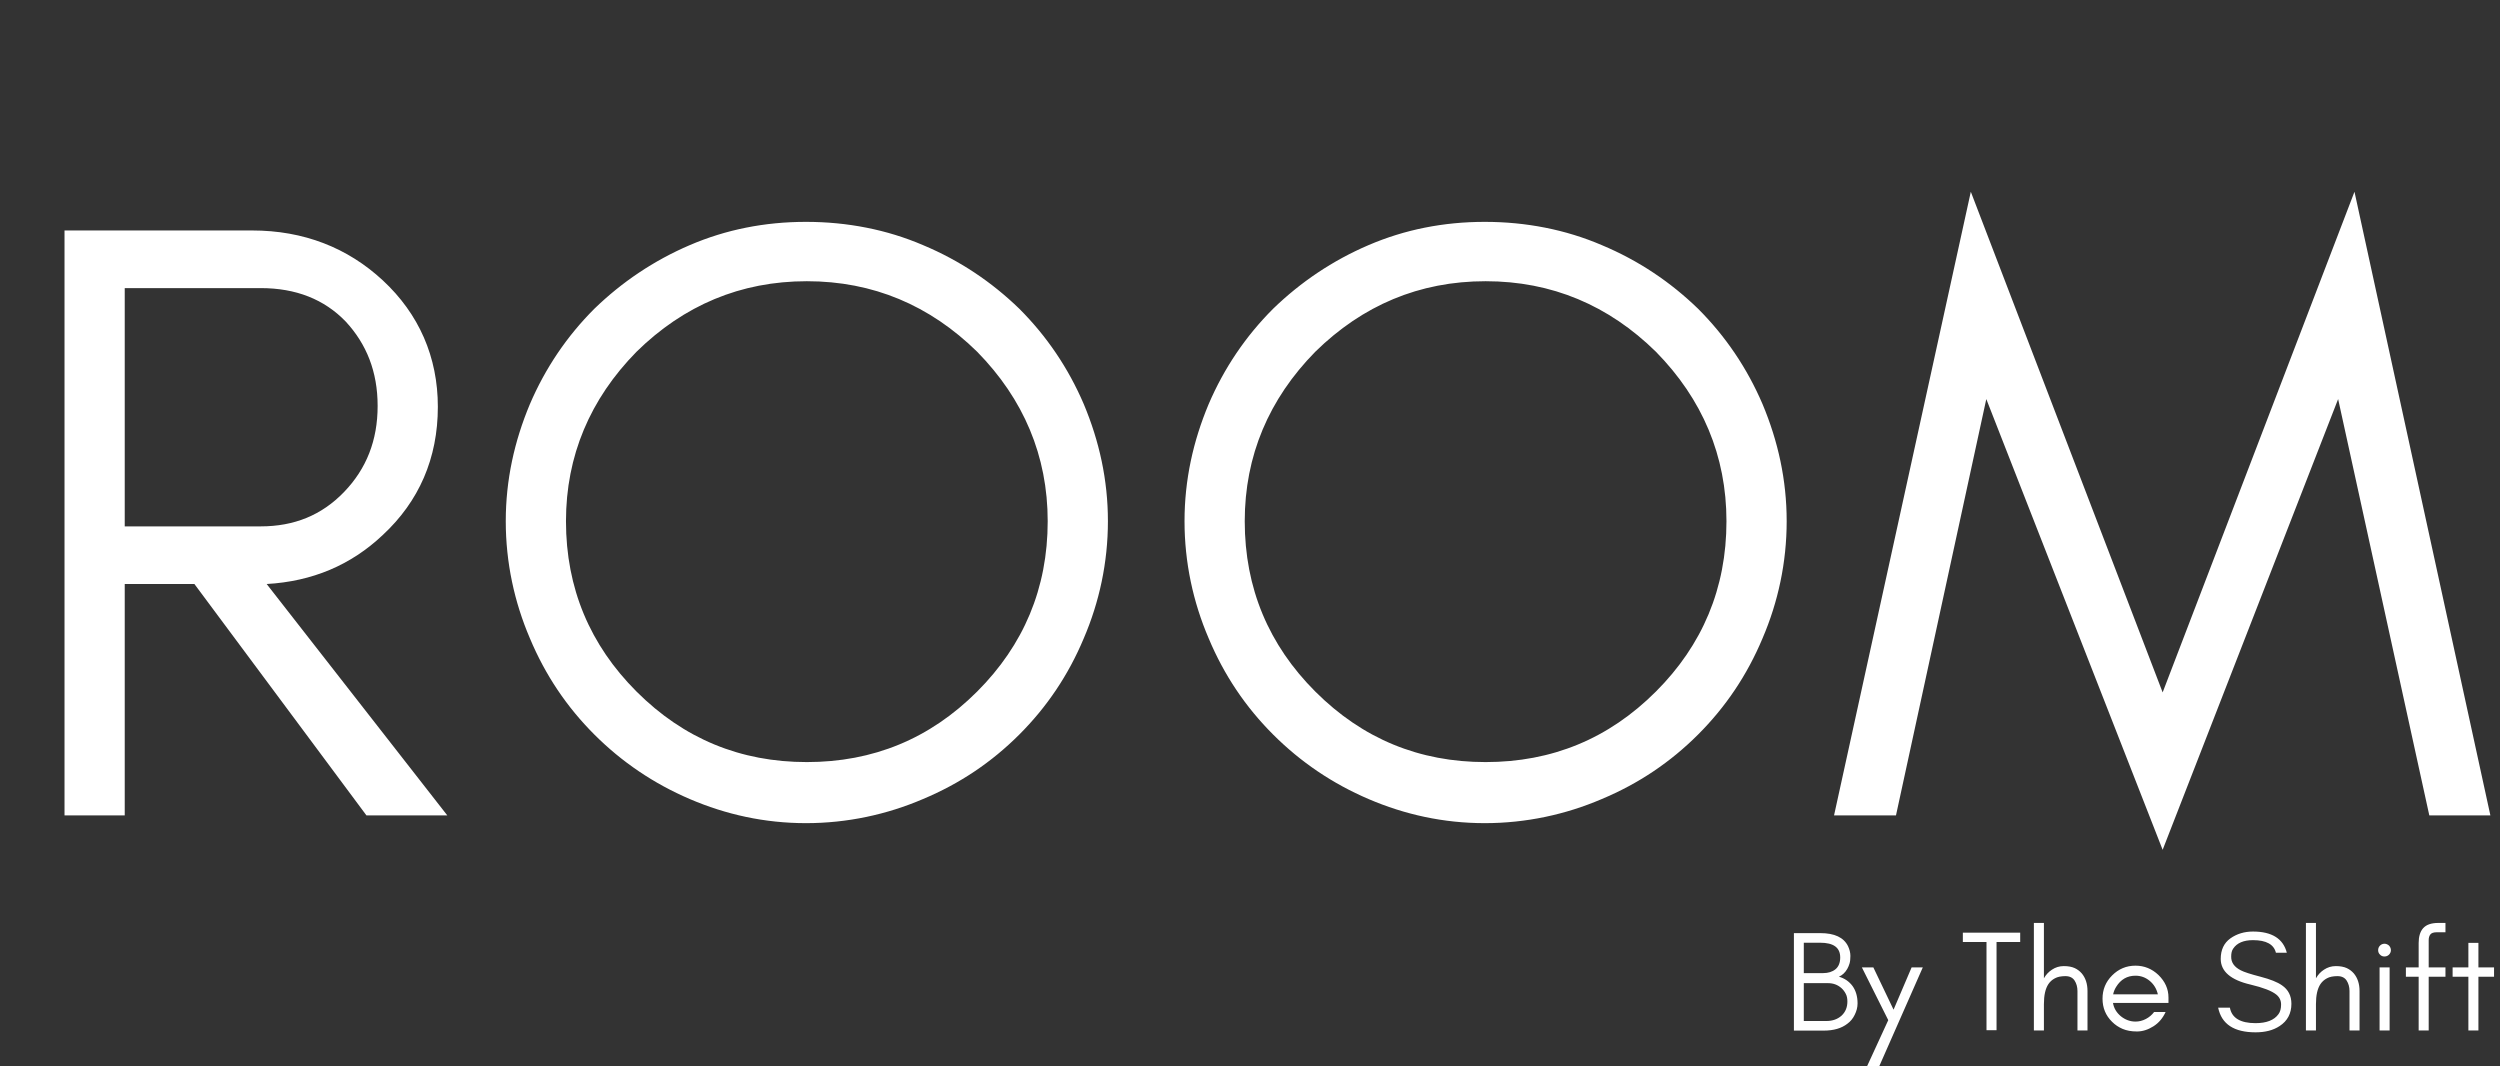 <svg width="279" height="119" viewBox="0 0 279 119" fill="none" xmlns="http://www.w3.org/2000/svg">
<rect x="0" y="0" width="279" height="119" fill="#333333" stroke="none"/>
<path d="M13.92 58.744H29.088C32.832 58.744 35.904 57.496 38.4 54.904C40.896 52.312 42.144 49.144 42.144 45.304C42.144 41.464 40.896 38.392 38.592 35.896C36.192 33.4 33.024 32.152 29.088 32.152H13.92V58.744ZM48.864 45.4C48.864 51.16 46.752 55.96 42.72 59.704C39.168 63.064 34.848 64.888 29.76 65.176L49.92 91H40.896L21.696 65.176H13.92V91H7.2V25.72H28.128C33.888 25.72 38.784 27.64 42.72 31.288C46.752 35.032 48.864 39.832 48.864 45.4ZM116.923 58.168C116.923 50.872 114.235 44.536 109.051 39.256C103.771 34.072 97.435 31.384 90.043 31.384C82.651 31.384 76.315 34.072 71.035 39.256C65.851 44.536 63.163 50.872 63.163 58.168C63.163 65.656 65.851 71.992 71.035 77.176C76.315 82.456 82.651 85.048 90.043 85.048C97.435 85.048 103.771 82.456 109.051 77.176C114.235 71.992 116.923 65.656 116.923 58.168ZM123.643 58.168C123.643 62.776 122.683 67.192 120.955 71.224C119.227 75.352 116.827 78.904 113.755 81.976C110.683 85.048 107.131 87.448 103.003 89.176C98.971 90.904 94.555 91.864 89.947 91.864C85.339 91.864 81.019 90.904 76.987 89.176C72.955 87.448 69.403 85.048 66.331 81.976C63.259 78.904 60.859 75.352 59.131 71.224C57.403 67.192 56.443 62.776 56.443 58.168C56.443 53.56 57.403 49.24 59.131 45.112C60.859 41.08 63.259 37.528 66.331 34.456C69.403 31.48 72.955 29.08 76.987 27.352C81.019 25.624 85.339 24.76 89.947 24.76C94.555 24.76 98.971 25.624 103.003 27.352C107.131 29.08 110.683 31.48 113.755 34.456C116.827 37.528 119.227 41.08 120.955 45.112C122.683 49.24 123.643 53.56 123.643 58.168ZM192.673 58.168C192.673 50.872 189.985 44.536 184.801 39.256C179.521 34.072 173.185 31.384 165.793 31.384C158.401 31.384 152.065 34.072 146.785 39.256C141.601 44.536 138.913 50.872 138.913 58.168C138.913 65.656 141.601 71.992 146.785 77.176C152.065 82.456 158.401 85.048 165.793 85.048C173.185 85.048 179.521 82.456 184.801 77.176C189.985 71.992 192.673 65.656 192.673 58.168ZM199.393 58.168C199.393 62.776 198.433 67.192 196.705 71.224C194.977 75.352 192.577 78.904 189.505 81.976C186.433 85.048 182.881 87.448 178.753 89.176C174.721 90.904 170.305 91.864 165.697 91.864C161.089 91.864 156.769 90.904 152.737 89.176C148.705 87.448 145.153 85.048 142.081 81.976C139.009 78.904 136.609 75.352 134.881 71.224C133.153 67.192 132.193 62.776 132.193 58.168C132.193 53.56 133.153 49.24 134.881 45.112C136.609 41.08 139.009 37.528 142.081 34.456C145.153 31.48 148.705 29.08 152.737 27.352C156.769 25.624 161.089 24.76 165.697 24.76C170.305 24.76 174.721 25.624 178.753 27.352C182.881 29.08 186.433 31.48 189.505 34.456C192.577 37.528 194.977 41.08 196.705 45.112C198.433 49.24 199.393 53.56 199.393 58.168ZM271.111 91L260.935 44.536L241.351 94.84L221.671 44.536L211.591 91H204.679L219.943 21.4L241.351 77.272L262.759 21.4L277.927 91H271.111Z" fill="white"/>
<path d="M207.304 111.976C207.304 112.424 207.192 112.84 206.984 113.256C206.792 113.656 206.52 113.992 206.168 114.248C205.512 114.76 204.632 115.016 203.528 115.016H200.2V104.136H203.144C204.728 104.136 205.768 104.616 206.248 105.608C206.408 105.96 206.504 106.312 206.504 106.68C206.504 107.032 206.472 107.32 206.408 107.528C206.344 107.736 206.264 107.944 206.152 108.136C205.912 108.552 205.592 108.84 205.224 109C205.848 109.176 206.36 109.528 206.744 110.04C207.112 110.552 207.304 111.208 207.304 111.976ZM205.368 106.856C205.368 105.752 204.632 105.208 203.128 105.208H201.304V108.6H203.448C204.024 108.6 204.488 108.456 204.84 108.168C205.192 107.88 205.368 107.432 205.368 106.856ZM206.168 111.768C206.168 111.448 206.12 111.16 205.992 110.92C205.864 110.664 205.704 110.456 205.512 110.28C205.08 109.896 204.584 109.72 204.008 109.72H201.304V113.944H203.832C204.52 113.944 205.08 113.736 205.512 113.352C205.96 112.936 206.168 112.408 206.168 111.768ZM209.721 119H208.361L210.729 113.848L207.785 107.96H209.065L211.321 112.68L213.337 107.96H214.585L209.721 119ZM219.054 105.128V104.088H221.694H222.814H225.454V105.128H222.814V114.968H221.694V105.128H219.054ZM228.101 115H226.981V103H228.101V109.176C228.325 108.776 228.629 108.456 228.997 108.216C229.381 107.96 229.813 107.816 230.325 107.816C230.821 107.816 231.221 107.896 231.541 108.04C231.845 108.184 232.101 108.376 232.325 108.632C232.741 109.128 232.965 109.784 232.965 110.6V115H231.845V110.6C231.845 110.152 231.733 109.752 231.525 109.432C231.317 109.112 230.981 108.936 230.501 108.936C230.021 108.936 229.621 109.016 229.333 109.176C229.029 109.336 228.789 109.544 228.597 109.832C228.261 110.344 228.101 111.08 228.101 112.056V115ZM242.002 111.32V111.928H235.81C235.906 112.52 236.21 113.016 236.69 113.416C237.17 113.8 237.714 114.008 238.322 114.008C238.722 114.008 239.106 113.912 239.474 113.72C239.842 113.528 240.146 113.272 240.402 112.936H241.682C241.378 113.608 240.93 114.152 240.322 114.536C239.714 114.92 239.106 115.112 238.482 115.112C237.858 115.112 237.33 115.016 236.882 114.824C236.434 114.632 236.05 114.376 235.714 114.04C234.994 113.336 234.642 112.472 234.642 111.448C234.642 110.44 234.994 109.576 235.714 108.856C236.434 108.136 237.298 107.768 238.322 107.768C239.298 107.768 240.162 108.12 240.882 108.808C241.618 109.528 242.002 110.36 242.002 111.32ZM240.818 110.968C240.674 110.36 240.386 109.864 239.906 109.464C239.442 109.08 238.914 108.888 238.322 108.888C237.394 108.888 236.674 109.304 236.162 110.136C236.002 110.392 235.89 110.664 235.826 110.968H240.818ZM251.161 109.88C248.953 109.368 247.833 108.408 247.833 107.016C247.833 105.992 248.201 105.24 248.905 104.728C249.625 104.216 250.473 103.96 251.433 103.96C253.545 103.96 254.809 104.76 255.209 106.328H253.993C253.769 105.4 252.921 104.92 251.433 104.92C250.377 104.92 249.641 105.24 249.225 105.864C249.065 106.088 249.001 106.392 249.001 106.744C248.985 107.416 249.353 107.928 250.089 108.296C250.425 108.472 251.145 108.712 252.265 109C253.369 109.288 254.169 109.608 254.665 109.96C255.369 110.44 255.721 111.128 255.721 112.024C255.721 113.112 255.273 113.944 254.409 114.504C253.689 114.984 252.793 115.208 251.721 115.208C249.321 115.208 247.929 114.296 247.545 112.456H248.857C249.065 113.608 250.025 114.184 251.721 114.184C252.937 114.184 253.801 113.848 254.281 113.176C254.473 112.92 254.569 112.552 254.569 112.104C254.569 111.656 254.393 111.288 254.041 111C253.529 110.584 252.569 110.216 251.161 109.88ZM258.461 115H257.341V103H258.461V109.176C258.685 108.776 258.989 108.456 259.357 108.216C259.741 107.96 260.173 107.816 260.685 107.816C261.181 107.816 261.581 107.896 261.901 108.04C262.205 108.184 262.461 108.376 262.685 108.632C263.101 109.128 263.325 109.784 263.325 110.6V115H262.205V110.6C262.205 110.152 262.093 109.752 261.885 109.432C261.677 109.112 261.341 108.936 260.861 108.936C260.381 108.936 259.981 109.016 259.693 109.176C259.389 109.336 259.149 109.544 258.957 109.832C258.621 110.344 258.461 111.08 258.461 112.056V115ZM266.617 105.528C266.745 105.672 266.825 105.848 266.825 106.04C266.825 106.232 266.745 106.408 266.617 106.536C266.473 106.68 266.297 106.744 266.105 106.744C265.913 106.744 265.737 106.68 265.609 106.536C265.465 106.408 265.401 106.232 265.401 106.04C265.401 105.848 265.465 105.672 265.609 105.528C265.737 105.4 265.913 105.32 266.105 105.32C266.297 105.32 266.473 105.4 266.617 105.528ZM266.681 115H265.561V107.96H266.681V115ZM272.914 104.04H271.938C271.57 104.04 271.33 104.136 271.218 104.296C271.09 104.472 271.042 104.68 271.042 104.92V107.96H272.914V109H271.042V115H269.922V109H268.498V107.96H269.922V105.24C269.922 104.536 270.082 103.976 270.418 103.592C270.754 103.208 271.314 103 272.114 103H272.914V104.04ZM273.711 109V107.96H275.471V105.224H276.591V107.96H278.335V109H276.591V115H275.471V109H273.711Z" fill="white"/>
</svg>
